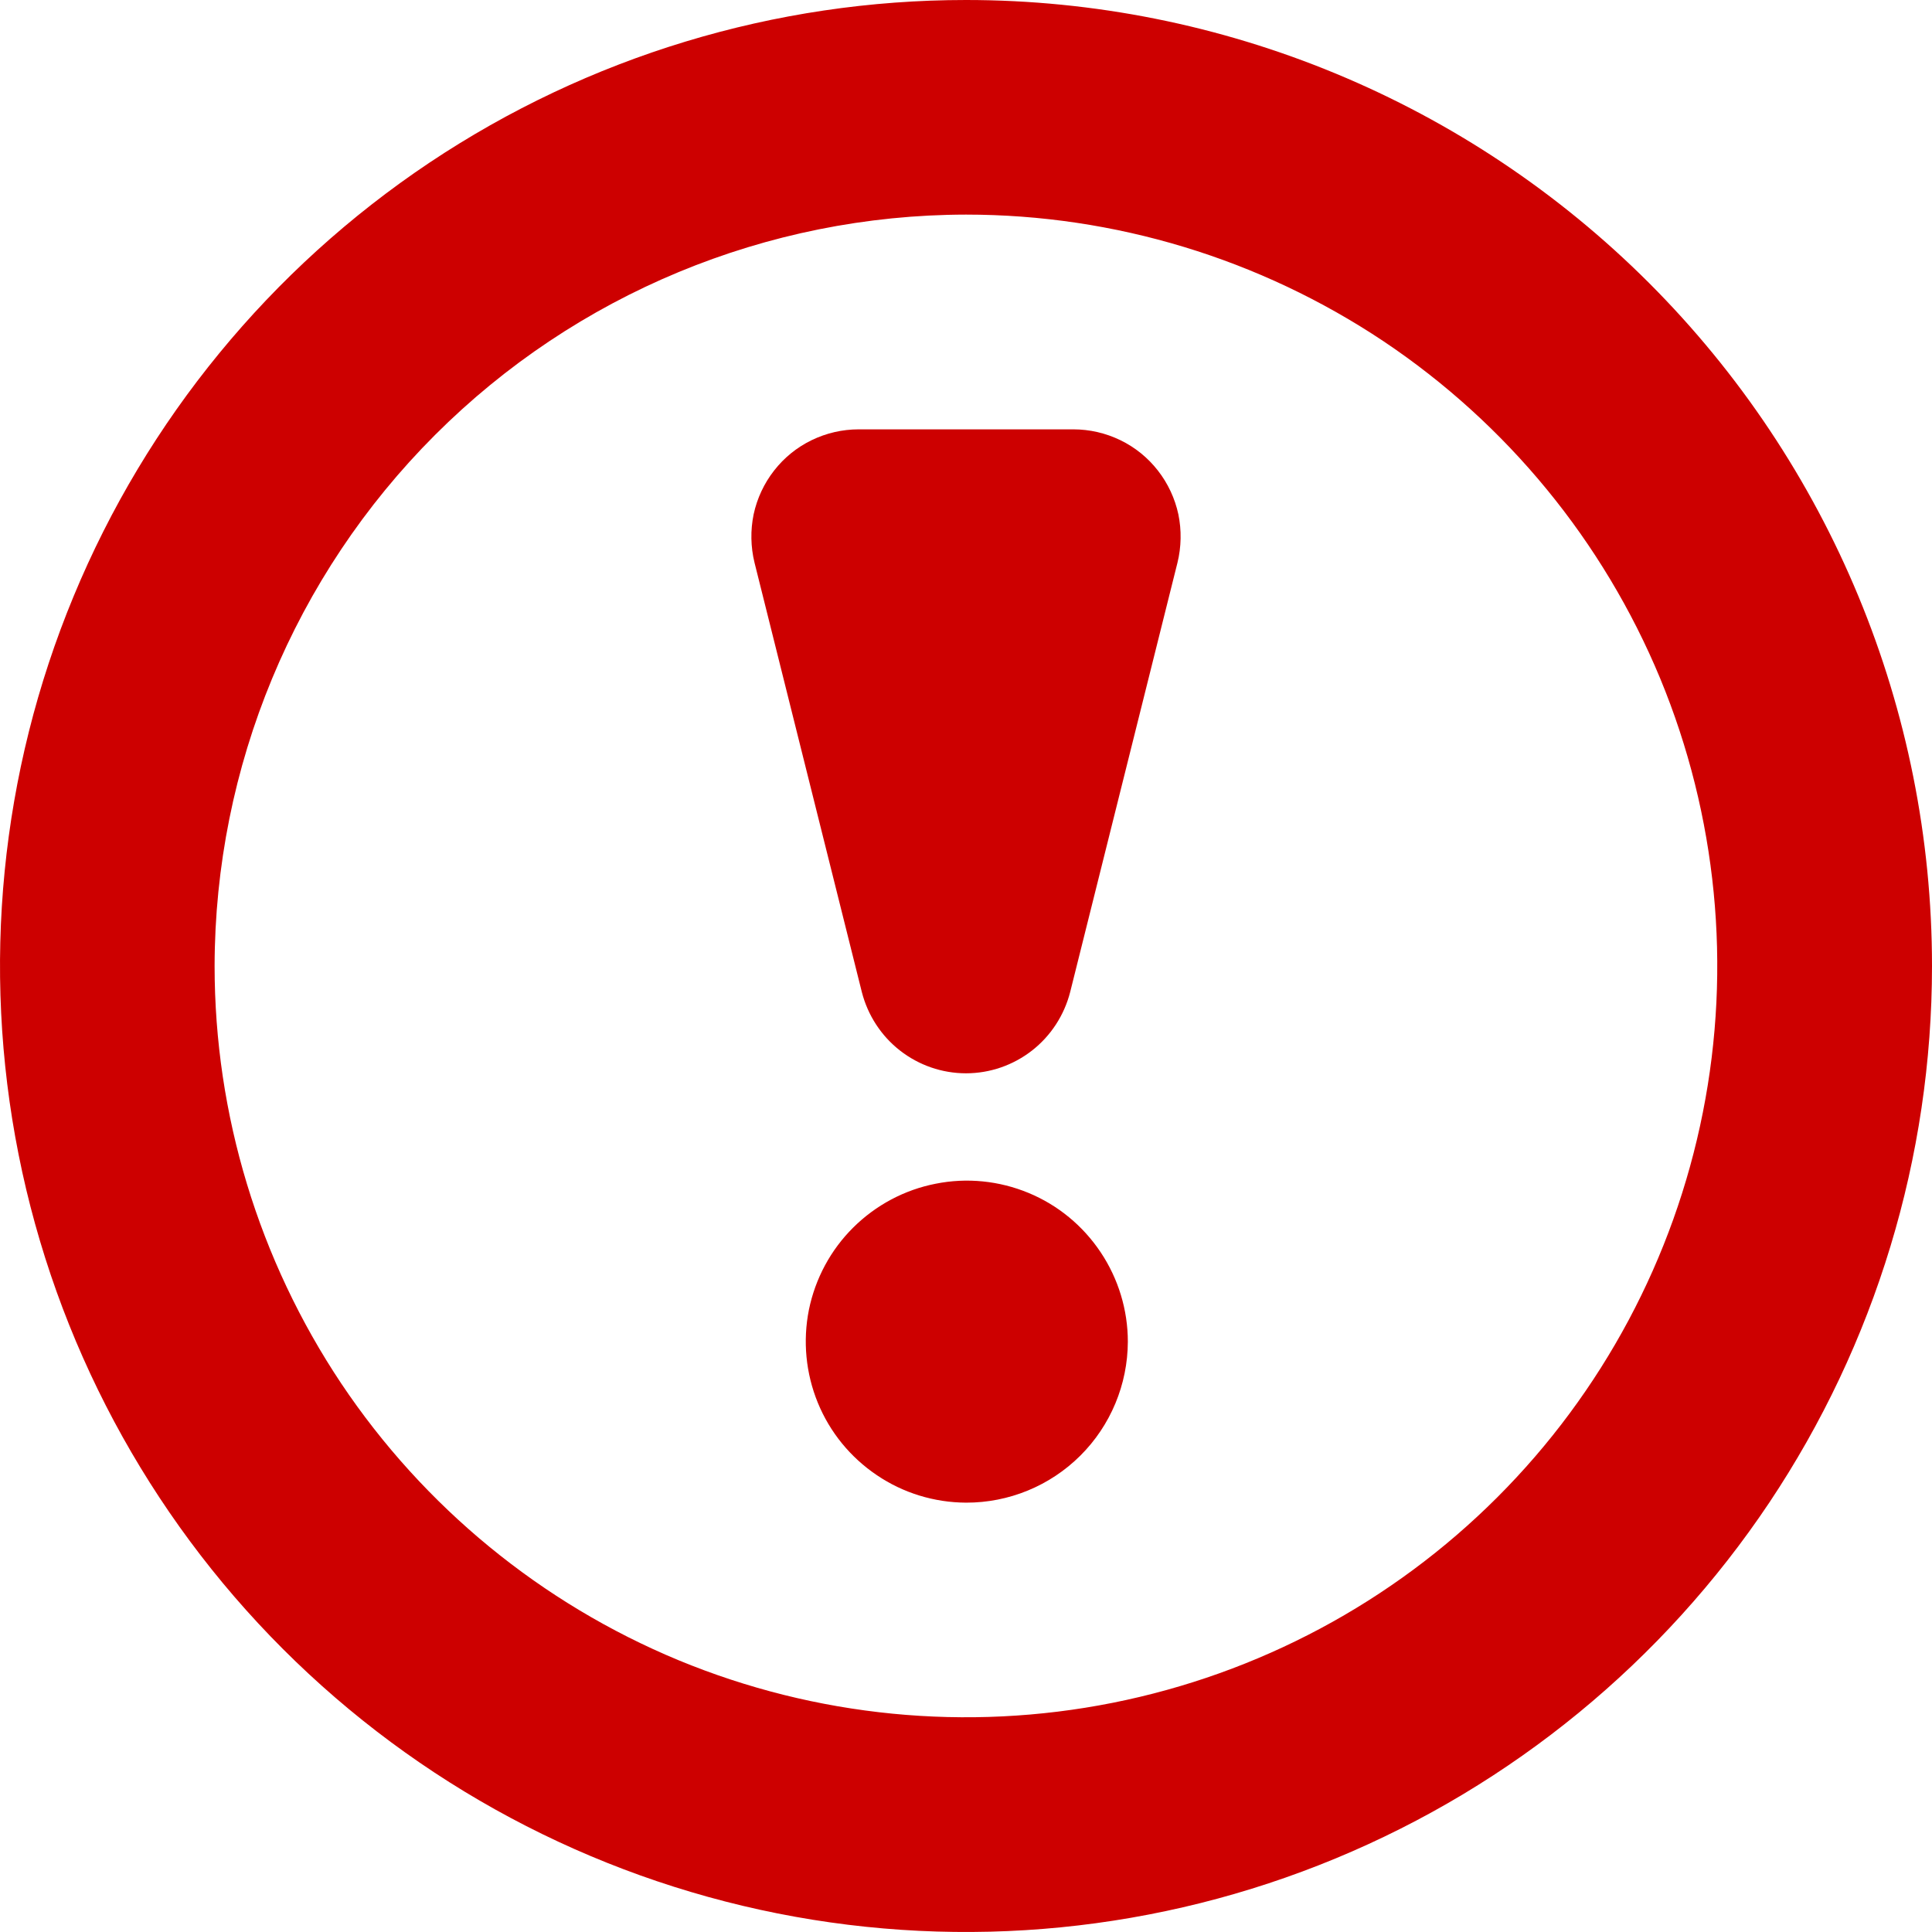 <svg width="13" height="13" viewBox="0 0 13 13" fill="none" xmlns="http://www.w3.org/2000/svg">
<g clip-path="url(#clip0_662_372)">
<path d="M6.5 10.111C6.286 10.11 6.077 10.046 5.9 9.926C5.722 9.806 5.584 9.637 5.503 9.439C5.422 9.241 5.401 9.023 5.443 8.813C5.486 8.603 5.589 8.411 5.741 8.26C5.893 8.109 6.086 8.006 6.296 7.965C6.506 7.923 6.723 7.945 6.921 8.027C7.119 8.109 7.287 8.248 7.406 8.426C7.525 8.604 7.589 8.814 7.589 9.028C7.588 9.316 7.473 9.592 7.269 9.795C7.065 9.998 6.788 10.112 6.5 10.111Z" fill="#CD0000"/>
<path d="M6.5 1.444C7.5 1.444 8.477 1.741 9.309 2.296C10.14 2.852 10.788 3.642 11.171 4.565C11.553 5.489 11.653 6.506 11.458 7.486C11.263 8.467 10.782 9.368 10.075 10.075C9.368 10.782 8.467 11.263 7.486 11.458C6.506 11.653 5.489 11.553 4.565 11.171C3.642 10.788 2.852 10.14 2.296 9.309C1.741 8.477 1.444 7.5 1.444 6.5C1.446 5.16 1.979 3.875 2.927 2.927C3.875 1.979 5.16 1.446 6.5 1.444ZM6.5 0C5.214 0 3.958 0.381 2.889 1.095C1.82 1.81 0.987 2.825 0.495 4.013C0.003 5.2 -0.126 6.507 0.125 7.768C0.376 9.029 0.995 10.187 1.904 11.096C2.813 12.005 3.971 12.624 5.232 12.875C6.493 13.126 7.8 12.997 8.987 12.505C10.175 12.013 11.19 11.18 11.905 10.111C12.619 9.042 13 7.786 13 6.5C13 4.776 12.315 3.123 11.096 1.904C9.877 0.685 8.224 0 6.5 0Z" fill="#CD0000"/>
<path d="M7.222 2.889H5.778C5.668 2.889 5.56 2.914 5.461 2.962C5.362 3.01 5.276 3.08 5.209 3.166C5.141 3.253 5.094 3.354 5.071 3.461C5.049 3.568 5.051 3.68 5.077 3.786L5.799 6.675C5.839 6.831 5.929 6.97 6.056 7.069C6.183 7.168 6.339 7.222 6.5 7.222C6.661 7.222 6.817 7.168 6.944 7.069C7.071 6.97 7.161 6.831 7.201 6.675L7.923 3.786C7.949 3.68 7.951 3.568 7.929 3.461C7.906 3.354 7.859 3.253 7.791 3.166C7.724 3.08 7.638 3.01 7.539 2.962C7.44 2.914 7.332 2.889 7.222 2.889Z" fill="#CD0000"/>
</g>
<defs>
<clipPath id="clip0_662_372">
<rect width="13" height="13" fill="white"/>
</clipPath>
</defs>
</svg>
